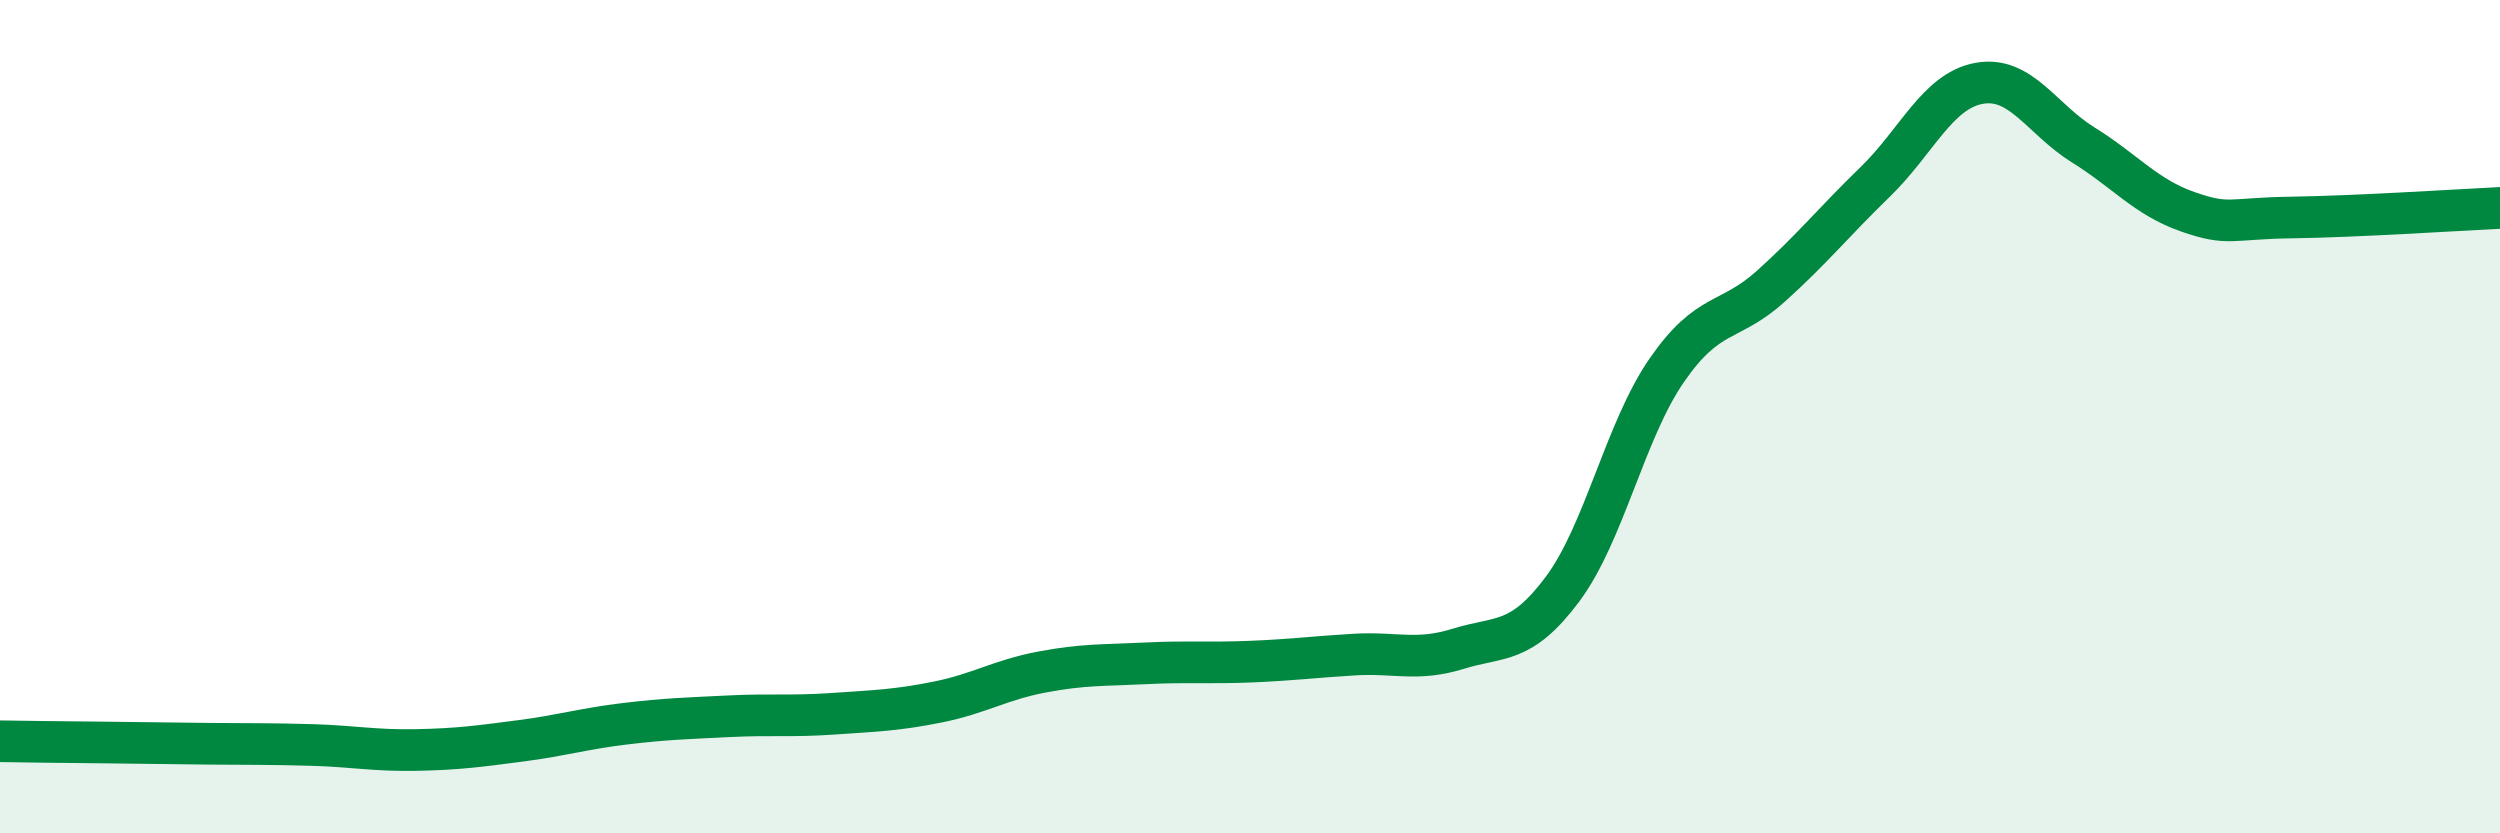 
    <svg width="60" height="20" viewBox="0 0 60 20" xmlns="http://www.w3.org/2000/svg">
      <path
        d="M 0,17.79 C 0.5,17.8 1.5,17.81 2.5,17.82 C 3.5,17.83 4,17.84 5,17.85 C 6,17.86 6.5,17.85 7.5,17.88 C 8.5,17.91 9,18.02 10,18 C 11,17.98 11.5,17.91 12.5,17.78 C 13.5,17.65 14,17.49 15,17.37 C 16,17.25 16.5,17.24 17.5,17.19 C 18.5,17.14 19,17.2 20,17.13 C 21,17.06 21.5,17.05 22.5,16.85 C 23.5,16.65 24,16.32 25,16.13 C 26,15.94 26.5,15.97 27.5,15.92 C 28.5,15.87 29,15.92 30,15.88 C 31,15.84 31.5,15.77 32.5,15.71 C 33.5,15.65 34,15.88 35,15.57 C 36,15.26 36.5,15.48 37.5,14.14 C 38.5,12.8 39,10.34 40,8.89 C 41,7.44 41.5,7.77 42.5,6.87 C 43.5,5.97 44,5.34 45,4.37 C 46,3.4 46.5,2.18 47.5,2 C 48.5,1.82 49,2.86 50,3.48 C 51,4.1 51.5,4.73 52.5,5.08 C 53.5,5.43 53.5,5.24 55,5.22 C 56.5,5.2 59,5.04 60,4.99L60 20L0 20Z"
        fill="#008740"
        opacity="0.1"
        stroke-linecap="round"
        stroke-linejoin="round"
      />
      <path
        d="M 0,17.79 C 0.5,17.8 1.5,17.81 2.5,17.82 C 3.5,17.83 4,17.84 5,17.85 C 6,17.86 6.5,17.85 7.5,17.88 C 8.5,17.91 9,18.02 10,18 C 11,17.98 11.5,17.91 12.5,17.78 C 13.5,17.65 14,17.49 15,17.37 C 16,17.25 16.5,17.24 17.5,17.19 C 18.5,17.14 19,17.2 20,17.13 C 21,17.06 21.5,17.05 22.5,16.85 C 23.5,16.65 24,16.32 25,16.13 C 26,15.94 26.5,15.97 27.5,15.92 C 28.5,15.87 29,15.92 30,15.88 C 31,15.84 31.5,15.77 32.5,15.71 C 33.5,15.65 34,15.88 35,15.57 C 36,15.26 36.5,15.48 37.5,14.14 C 38.5,12.8 39,10.34 40,8.89 C 41,7.44 41.5,7.77 42.5,6.87 C 43.5,5.97 44,5.34 45,4.37 C 46,3.4 46.5,2.18 47.5,2 C 48.5,1.82 49,2.86 50,3.48 C 51,4.1 51.5,4.73 52.5,5.08 C 53.5,5.43 53.5,5.24 55,5.22 C 56.5,5.2 59,5.04 60,4.99"
        stroke="#008740"
        stroke-width="1"
        fill="none"
        stroke-linecap="round"
        stroke-linejoin="round"
      />
    </svg>
  